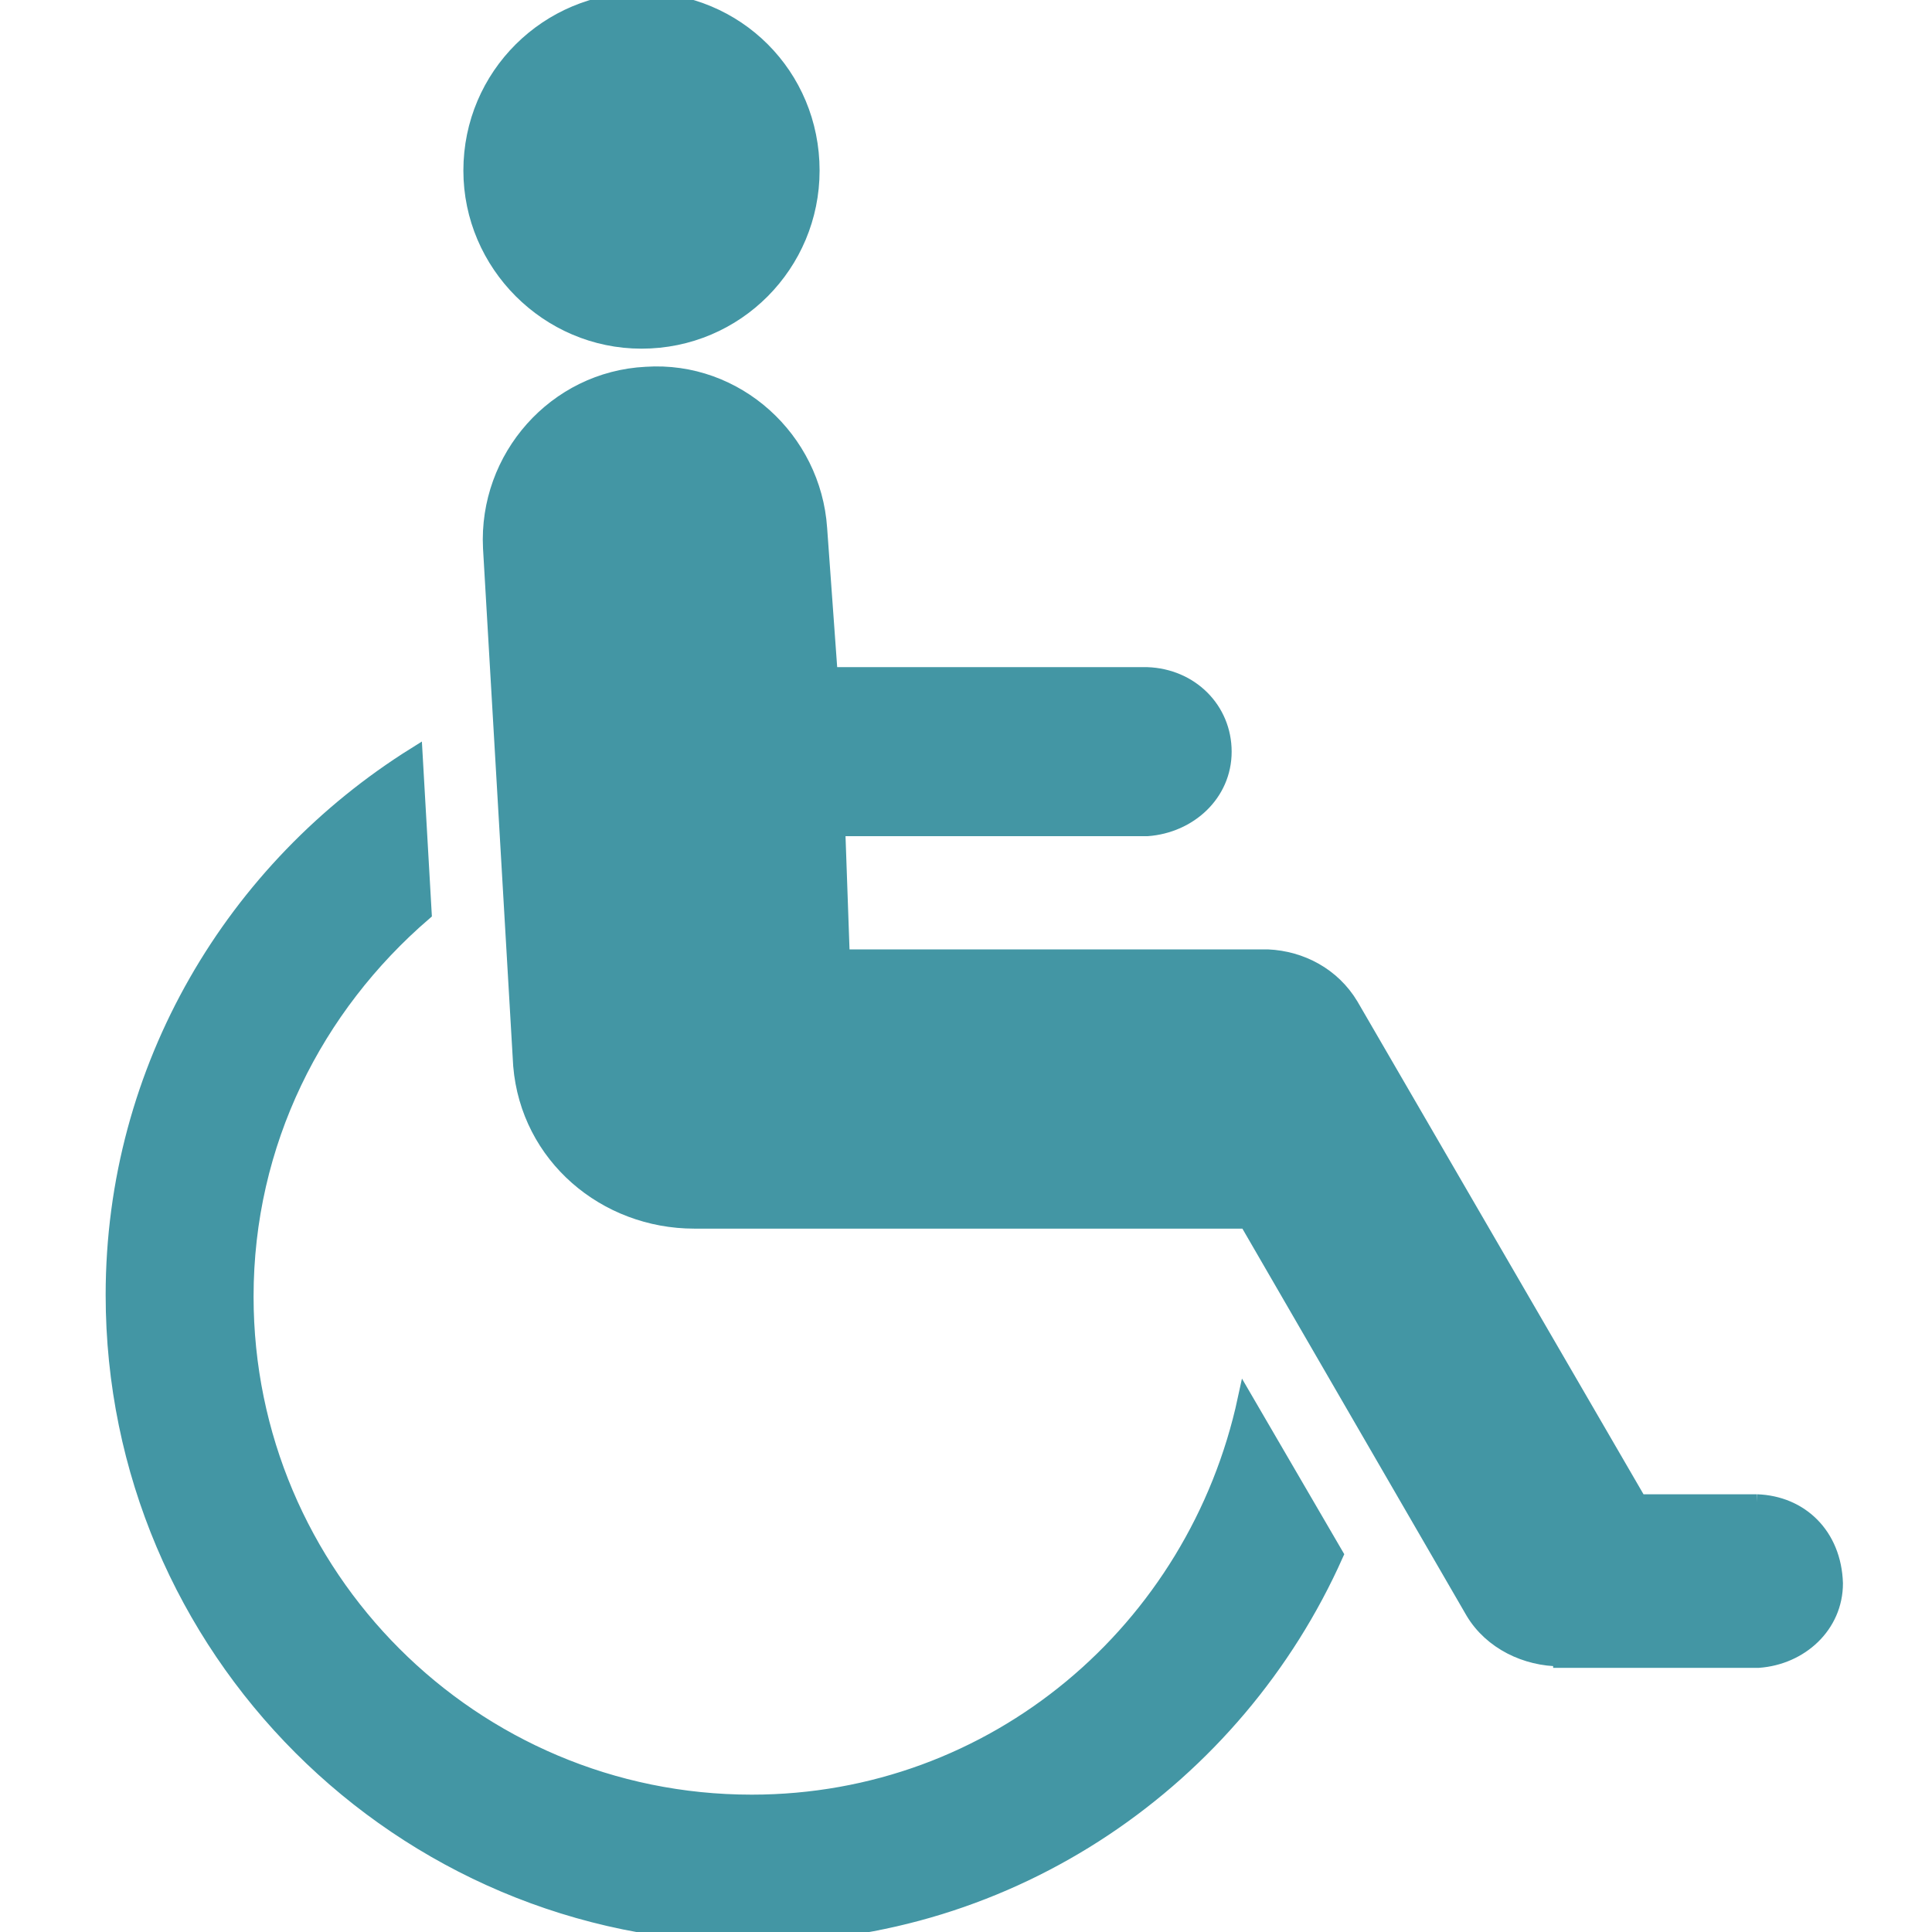 <!DOCTYPE svg PUBLIC "-//W3C//DTD SVG 1.1//EN" "http://www.w3.org/Graphics/SVG/1.1/DTD/svg11.dtd">
<!-- Uploaded to: SVG Repo, www.svgrepo.com, Transformed by: SVG Repo Mixer Tools -->
<svg fill="#4396a4" height="64px" width="64px" version="1.1" id="Layer_1" xmlns="http://www.w3.org/2000/svg" xmlns:xlink="http://www.w3.org/1999/xlink" viewBox="0 0 128 128" xml:space="preserve" stroke="#4396a4">
<g id="SVGRepo_bgCarrier" stroke-width="0"/>
<g id="SVGRepo_tracerCarrier" stroke-linecap="round" stroke-linejoin="round"/>
<g id="SVGRepo_iconCarrier"> <path d="M42.5,22.6c6.3,0,11.3-5.1,11.3-11.3C53.8,5,48.8,0,42.5,0c-6.2,0-11.3,5-11.3,11.3C31.2,17.5,36.3,22.6,42.5,22.6"/> <path d="M49.8,119.4c-18.5,0-33.5-15-33.5-33.5c0-10.2,4.6-19.2,11.8-25.4l-0.6-10.5c-12,7.5-20,20.7-20,35.8 c0,23.4,19,42.4,42.4,42.4c17.2,0,32-10.4,38.6-25.2l-6-10.3C79.2,108,65.9,119.4,49.8,119.4"/> <path d="M116.4,99.5h-7.8L89.5,66.6c-1.2-2-3.3-3.1-5.5-3.2H55.8l-0.3-8.5H76c2.8-0.2,5.1-2.3,5.1-5.1c0-2.8-2.2-5-5.1-5.1H55 l-0.7-9.7c-0.4-5.9-5.5-10.6-11.5-10.2c-6,0.3-10.6,5.5-10.3,11.5l2,34.3c0.5,6,5.6,10.3,11.5,10.3h36.6l15,25.9 c1.2,2,3.5,3.1,5.8,3.1v0.1h13.1c2.8-0.2,5.1-2.3,5.1-5.1C121.5,101.7,119.3,99.6,116.4,99.5"/> </g>
</svg>
